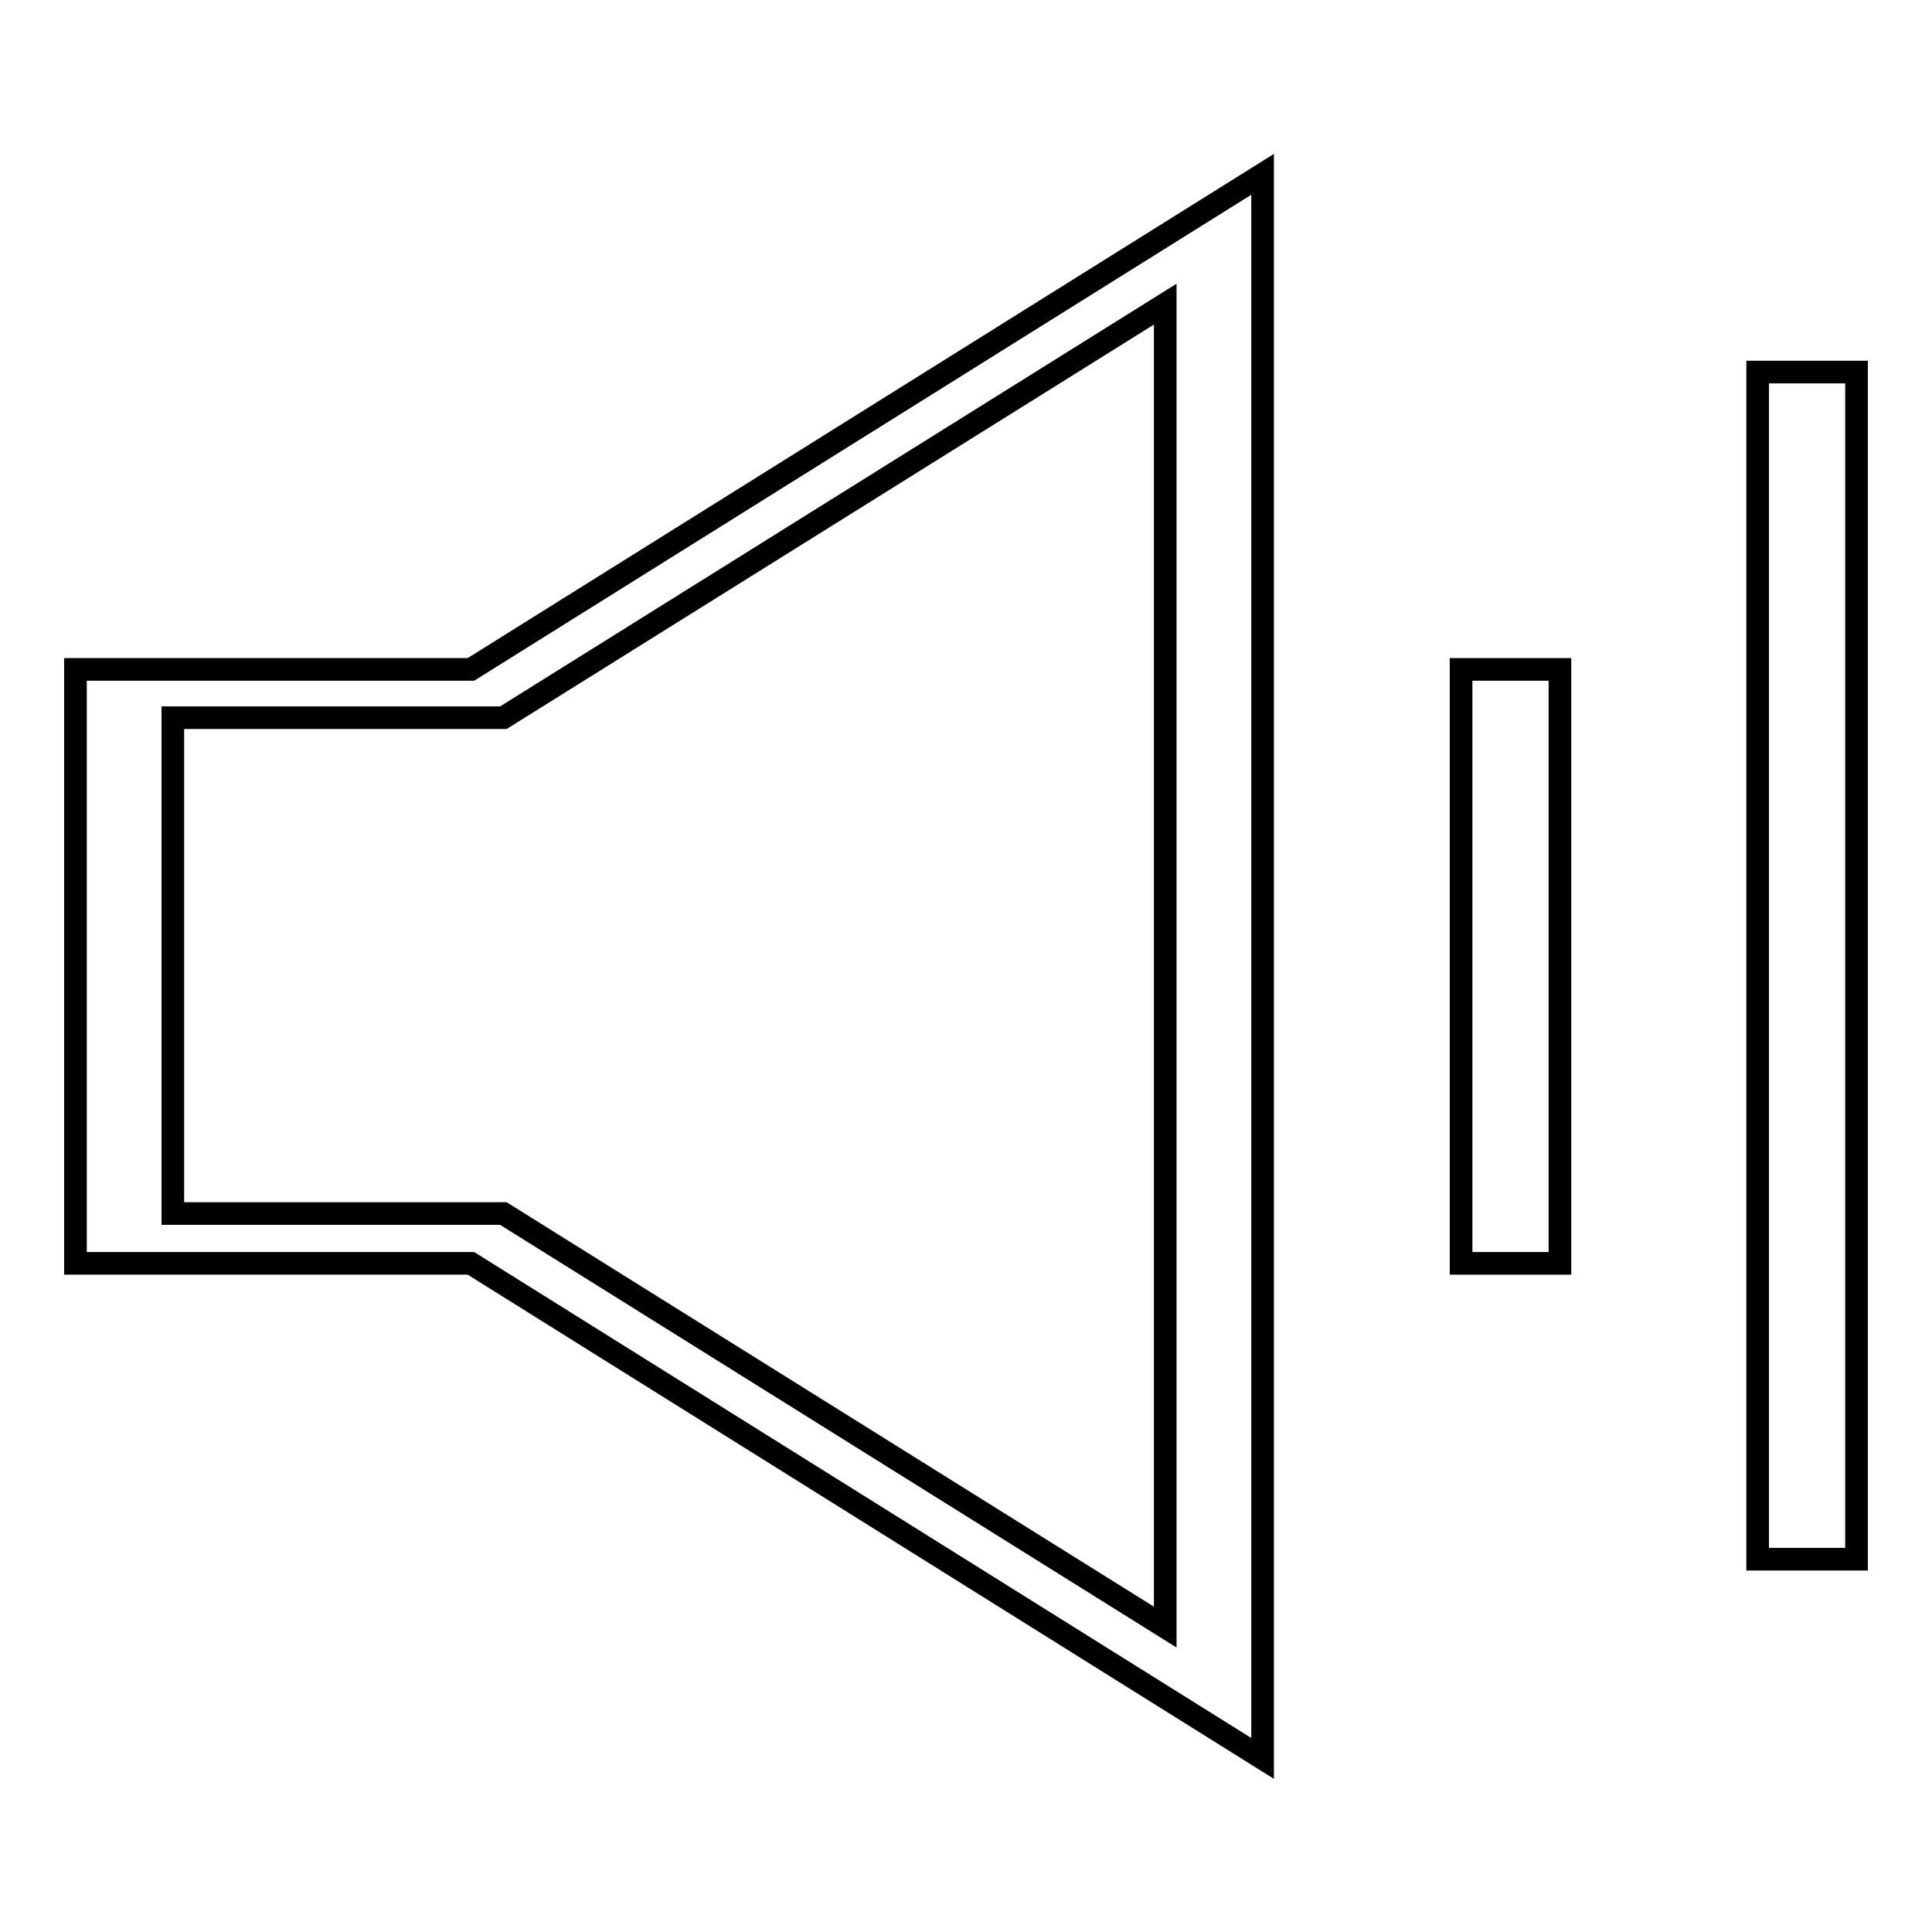 <?xml version="1.0" encoding="utf-8"?>
<!-- Svg Vector Icons : http://www.onlinewebfonts.com/icon -->
<!DOCTYPE svg PUBLIC "-//W3C//DTD SVG 1.1//EN" "http://www.w3.org/Graphics/SVG/1.1/DTD/svg11.dtd">
<svg version="1.1" xmlns="http://www.w3.org/2000/svg" xmlns:xlink="http://www.w3.org/1999/xlink" x="0px" y="0px" viewBox="0 0 256 256" enable-background="new 0 0 256 256" xml:space="preserve">
<g><g><path stroke-width="3" fill-opacity="0" stroke="#000000"  d="M193.6,88.7h13.1v78.7h-13.1V88.7z"/><path stroke-width="3" fill-opacity="0" stroke="#000000"  d="M10,88.7v78.7h52.4l104.9,65.6V23.1L62.4,88.7H10z M154.4,40.3v175.3l-87.7-54.8H22.9V95.1h43.8L154.4,40.3z"/><path stroke-width="3" fill-opacity="0" stroke="#000000"  d="M232.9,49.3H246v157.3h-13.1V49.3L232.9,49.3z"/></g></g>
</svg>